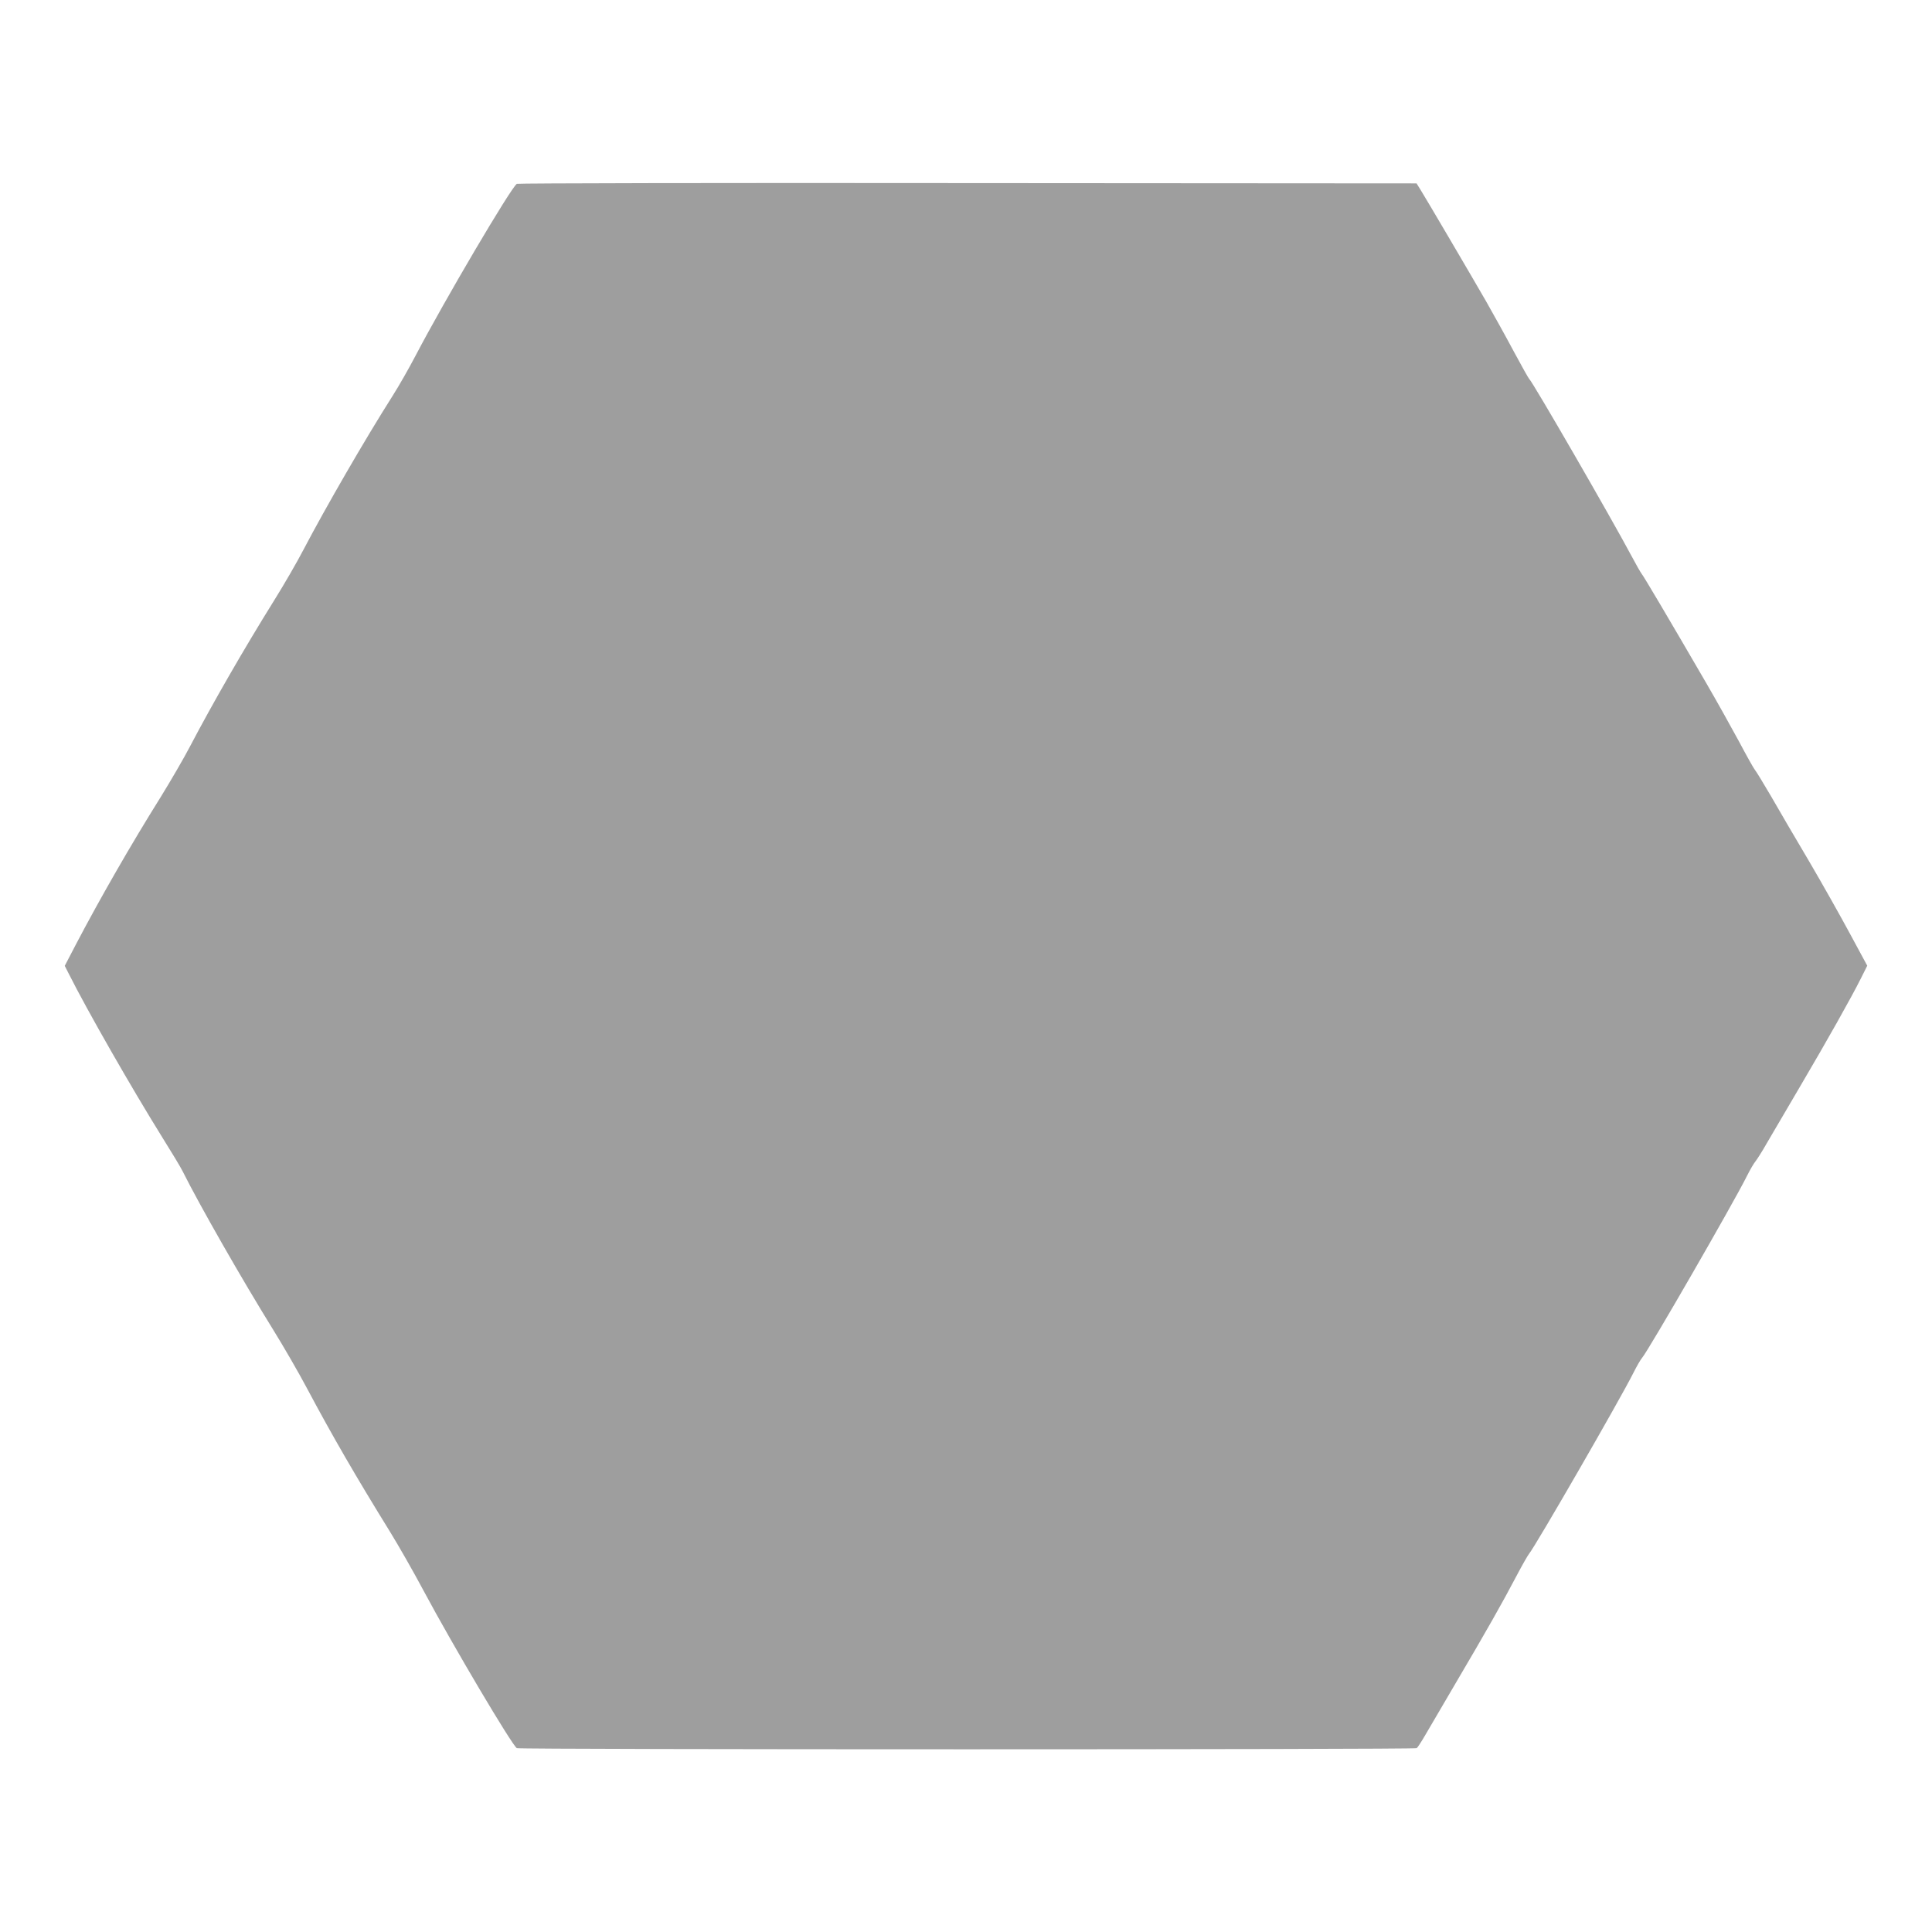 <?xml version="1.0" standalone="no"?>
<!DOCTYPE svg PUBLIC "-//W3C//DTD SVG 20010904//EN"
 "http://www.w3.org/TR/2001/REC-SVG-20010904/DTD/svg10.dtd">
<svg version="1.0" xmlns="http://www.w3.org/2000/svg"
 width="1280pt" height="1280pt" viewBox="0 0 1280 1280"
 preserveAspectRatio="xMidYMid meet">
<g transform="translate(0,1280) scale(0.1,-0.1)"
fill="#9e9e9e" stroke="none">
<path d="M3424 11582 c-40 -27 -479 -772 -670 -1137 -43 -82 -112 -204 -155
-271 -179 -282 -439 -731 -590 -1019 -40 -77 -127 -228 -194 -335 -197 -316
-407 -681 -556 -965 -40 -77 -128 -228 -194 -335 -199 -318 -402 -672 -561
-975 l-75 -144 27 -53 c123 -245 415 -755 619 -1083 62 -99 123 -200 135 -225
113 -226 391 -713 600 -1050 70 -113 171 -288 225 -390 167 -314 328 -591 550
-950 56 -91 156 -266 222 -390 193 -361 583 -1019 617 -1042 14 -10 5948 -10
5962 0 6 4 30 41 54 82 24 41 116 199 205 350 203 344 313 539 400 705 38 72
76 139 85 150 42 50 604 1024 692 1200 22 44 48 89 58 100 41 47 602 1020 692
1200 22 44 48 89 58 100 9 11 44 65 75 120 32 55 131 224 220 375 179 304 340
590 404 718 l42 84 -114 211 c-63 117 -185 334 -272 482 -88 149 -201 341
-251 429 -51 87 -99 166 -107 175 -8 9 -56 95 -107 191 -52 96 -149 270 -216
385 -251 432 -415 709 -428 724 -7 9 -37 61 -66 116 -133 250 -659 1161 -679
1175 -4 3 -49 84 -101 180 -51 96 -135 247 -185 335 -120 208 -396 677 -432
735 l-28 45 -2975 2 c-1636 2 -2980 -1 -2986 -5z"/>
</g>
</svg>
